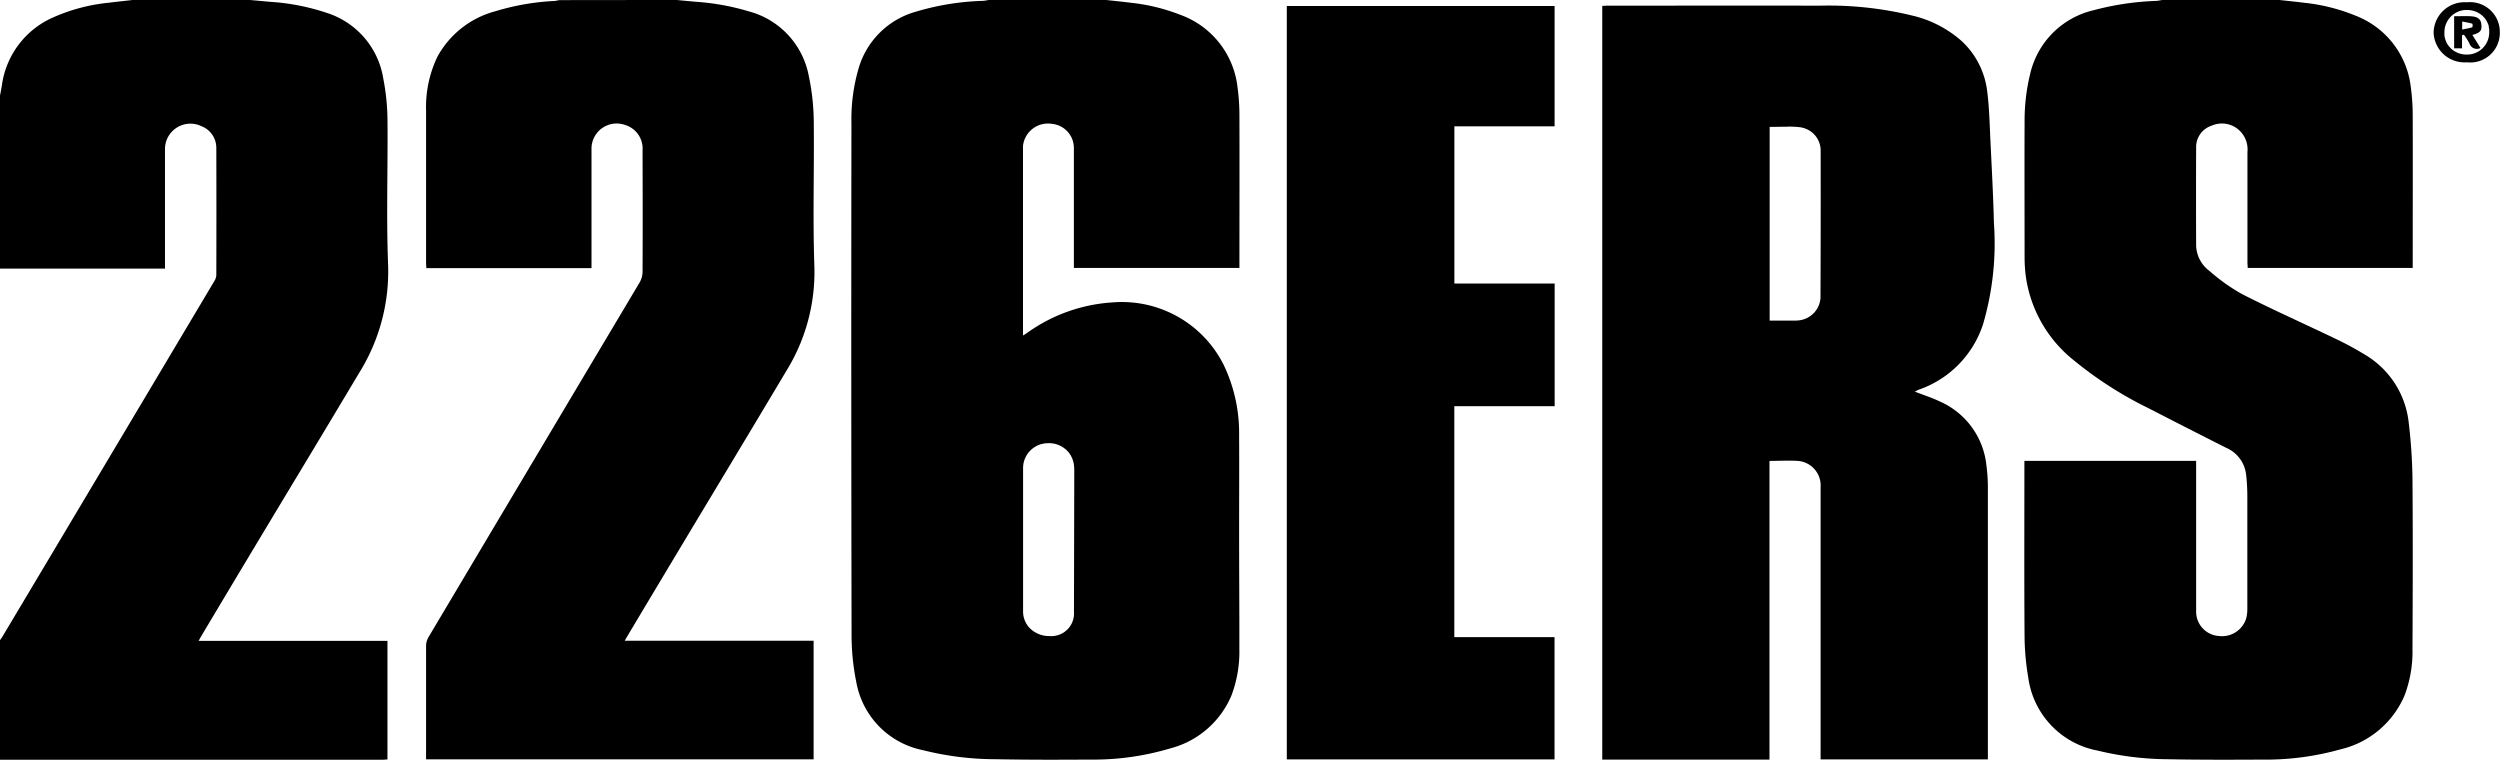 <svg xmlns="http://www.w3.org/2000/svg" width="89.475" height="27.193" viewBox="0 0 89.475 27.193"><g transform="translate(-208 -34.273)"><path d="M101.673-47.273c.3.033.6.063.895.1a6.688,6.688,0,0,1,1.846.465,3.115,3.115,0,0,1,1.97,2.566,7.591,7.591,0,0,1,.067,1.033c.006,1.739,0,3.477,0,5.216v.211h-5.906c0-.062-.009-.13-.009-.2q0-1.974,0-3.949a.931.931,0,0,0-.308-.79.91.91,0,0,0-.974-.153A.8.8,0,0,0,98.7-42q-.008,1.761,0,3.521a1.171,1.171,0,0,0,.472.9,6.7,6.7,0,0,0,1.179.837c1.094.557,2.219,1.057,3.326,1.589a11.169,11.169,0,0,1,1.058.571,3.224,3.224,0,0,1,1.574,2.447,18.683,18.683,0,0,1,.134,2.049c.016,2.018.009,4.037,0,6.055a4.407,4.407,0,0,1-.283,1.646,3.31,3.31,0,0,1-2.294,1.932,9.9,9.9,0,0,1-2.824.367c-1.117.006-2.235.009-3.353-.013a10.93,10.93,0,0,1-2.518-.31,3.077,3.077,0,0,1-2.479-2.61,9.112,9.112,0,0,1-.133-1.472c-.015-2.029-.006-4.058-.006-6.087v-.2H98.7v.2q0,2.6,0,5.2a.871.871,0,0,0,.824.869.905.905,0,0,0,.97-.638,1.468,1.468,0,0,0,.038-.375q0-2,0-4a7.034,7.034,0,0,0-.044-.77,1.194,1.194,0,0,0-.726-.959q-1.386-.7-2.761-1.408a13.659,13.659,0,0,1-2.677-1.716,4.663,4.663,0,0,1-1.719-3,5.409,5.409,0,0,1-.045-.655c0-1.624-.007-3.247,0-4.871a7.081,7.081,0,0,1,.2-1.728,3.037,3.037,0,0,1,2.27-2.277,9.986,9.986,0,0,1,2.217-.333c.078,0,.156-.021.233-.032Z" transform="translate(187.9 81.545)"></path><path d="M28.44-47.273c.235.022.47.045.7.065a8.583,8.583,0,0,1,1.88.34,2.957,2.957,0,0,1,2.159,2.327,8.176,8.176,0,0,1,.175,1.565c.021,1.75-.039,3.5.023,5.249a6.734,6.734,0,0,1-1.018,3.753c-1.2,2.017-2.414,4.025-3.621,6.037q-1.031,1.718-2.057,3.436c-.028.047-.054.095-.092.161h6.76v4.245H19.479v-.182c0-1.295,0-2.59,0-3.884a.637.637,0,0,1,.087-.308q3.773-6.343,7.551-12.685a.79.79,0,0,0,.11-.384c.008-1.448.005-2.9,0-4.345A.882.882,0,0,0,26.6-42.8a.9.9,0,0,0-1.2.82q0,2.049,0,4.1v.205H19.488c0-.056-.009-.114-.009-.172q0-2.731,0-5.463a4.171,4.171,0,0,1,.407-1.934,3.343,3.343,0,0,1,2.075-1.626,8.7,8.7,0,0,1,2.086-.366c.067,0,.133-.021.2-.032Z" transform="translate(203.77 81.545)"></path><path d="M8.943-47.273l.723.066a7.963,7.963,0,0,1,2.042.4,2.955,2.955,0,0,1,2.011,2.354A8.025,8.025,0,0,1,13.868-43c.017,1.743-.046,3.49.023,5.231a6.848,6.848,0,0,1-1.047,3.859c-1.17,1.963-2.353,3.918-3.53,5.877Q8.254-26.268,7.2-24.5c-.027.046-.052.095-.091.164h6.758v4.245c-.054,0-.1.009-.155.009H.122c-.041,0-.081,0-.122,0v-4.279c.034-.049.074-.1.1-.148q1.62-2.714,3.238-5.43,2.165-3.632,4.329-7.266a.454.454,0,0,0,.075-.212q.007-2.271,0-4.541a.833.833,0,0,0-.537-.8.91.91,0,0,0-1.3.8c0,1.365,0,2.731,0,4.1v.2H1.851c-.617,0-1.234,0-1.851,0V-43.85c.023-.122.048-.244.068-.367a3.107,3.107,0,0,1,1.826-2.428,6.454,6.454,0,0,1,1.984-.528c.29-.036.582-.066.874-.1Z" transform="translate(208 81.545)"></path><path d="M58.831-47h9.584v4.308H64.828v5.625h3.589v4.392H64.826v8.264h3.587v4.377H58.831Z" transform="translate(195.224 81.487)"></path><path d="M48.033-47.273c.3.033.6.063.895.1a6.816,6.816,0,0,1,1.767.431,3.128,3.128,0,0,1,2.049,2.6,7.476,7.476,0,0,1,.067,1.016c.006,1.744,0,3.488,0,5.233v.211H46.886v-.19q0-2.049,0-4.1a.866.866,0,0,0-.784-.867.9.9,0,0,0-1.011.65.682.682,0,0,0-.026.178q0,3.324,0,6.648c0,.022,0,.044.005.1l.16-.107a5.858,5.858,0,0,1,3.058-1.08,4.073,4.073,0,0,1,3.963,2.244A5.639,5.639,0,0,1,52.8-31.7c.007,1.152,0,2.3,0,3.455,0,1.4.011,2.808.009,4.212a4.443,4.443,0,0,1-.281,1.646,3.263,3.263,0,0,1-2.193,1.9,9.62,9.62,0,0,1-2.922.4c-1.118.008-2.236.009-3.353-.013a10.648,10.648,0,0,1-2.57-.322A3.027,3.027,0,0,1,39.1-22.854a8.482,8.482,0,0,1-.17-1.632q-.018-9.19-.005-18.381a6.492,6.492,0,0,1,.269-2,2.965,2.965,0,0,1,2.017-1.981,9.308,9.308,0,0,1,2.4-.393c.078,0,.156-.021.233-.032ZM46.7-31.081a.919.919,0,0,0-.766-.328.89.89,0,0,0-.866.9q0,1.275,0,2.55,0,.8,0,1.6,0,.481,0,.962a.856.856,0,0,0,.25.617.988.988,0,0,0,.7.273.811.811,0,0,0,.871-.867q.006-2.5.011-5c0-.07,0-.142-.007-.213A.924.924,0,0,0,46.7-31.081Z" transform="translate(199.548 81.545)"></path><path d="M84.442-33.2c.315.123.618.22.9.355A2.809,2.809,0,0,1,87-30.576a6.076,6.076,0,0,1,.054.835q0,4.739,0,9.479v.224H81.067v-.207q0-4.764,0-9.528a.883.883,0,0,0-.811-.948c-.329-.021-.661,0-1.018,0v10.689H73.253V-47.006c.061,0,.123-.008.184-.008,2.532,0,5.066-.006,7.6,0a12.645,12.645,0,0,1,3.318.356,4.054,4.054,0,0,1,1.768.917,2.923,2.923,0,0,1,.907,1.793c.077.6.087,1.2.117,1.8.047.969.1,1.938.123,2.907a10.266,10.266,0,0,1-.389,3.63,3.687,3.687,0,0,1-2.318,2.347C84.524-33.243,84.489-33.225,84.442-33.2Zm-4.557-9.482c-.209,0-.421.007-.641.007v6.933H80.1a1.3,1.3,0,0,0,.157-.006.867.867,0,0,0,.806-.8q.012-2.656.006-5.311a.839.839,0,0,0-.536-.751l0,0a.873.873,0,0,0-.188-.052h0c-.025,0-.05-.007-.075-.008C80.134-42.684,80.01-42.686,79.885-42.686Z" transform="translate(192.092 81.49)"></path><path d="M113.63-46.093a1.059,1.059,0,0,1-1.18,1.073,1.107,1.107,0,0,1-1.19-1.066,1.107,1.107,0,0,1,1.191-1.082A1.067,1.067,0,0,1,113.63-46.093Zm-.869-.743a.838.838,0,0,0-.323-.057.794.794,0,0,0-.791.8v.014a.106.106,0,0,0,0,.016v.023a.022.022,0,0,0,0,.007c0,.006,0,.012,0,.018l0,.021,0,.016a.739.739,0,0,0,.023.111l0,0a.626.626,0,0,0,.026.075l0,.006.009.021.014.03.005.011.005.011.011.019a.8.8,0,0,0,.054.082l.014.018.012.014.016.019a.852.852,0,0,0,.069.068l.01.009a.8.8,0,0,0,.077.057l.02.012.015.009.022.012.02.01.014.007a.848.848,0,0,0,.118.046h0a.842.842,0,0,0,.249.034.791.791,0,0,0,.8-.789v-.021a.071.071,0,0,0,0-.013c0-.011,0-.021,0-.032s0-.023,0-.034,0-.035-.008-.053l-.007-.034,0-.019,0-.019-.005-.019-.007-.022a.684.684,0,0,0-.031-.078l-.008-.017c-.008-.016-.016-.032-.025-.048l-.008-.015-.025-.039c-.013-.019-.027-.037-.041-.055l0,0a.784.784,0,0,0-.087-.09l-.016-.013-.007-.005-.012-.01-.025-.019-.018-.012-.009-.006-.018-.012-.028-.017-.034-.018-.027-.013-.023-.01Z" transform="translate(183.839 81.523)"></path><path d="M112.853-45.86l.289.465a.278.278,0,0,1-.394-.16,2.461,2.461,0,0,0-.2-.317l-.066.023v.467H112.2v-1.149c.2,0,.394-.009.589,0,.252.015.366.106.383.281C113.2-46.014,113.142-45.945,112.853-45.86Zm-.366-.195c.133-.027.251-.046.364-.081h0a.209.209,0,0,0,0-.128c-.114-.034-.233-.052-.362-.078Z" transform="translate(183.634 81.385)"></path></g></svg>